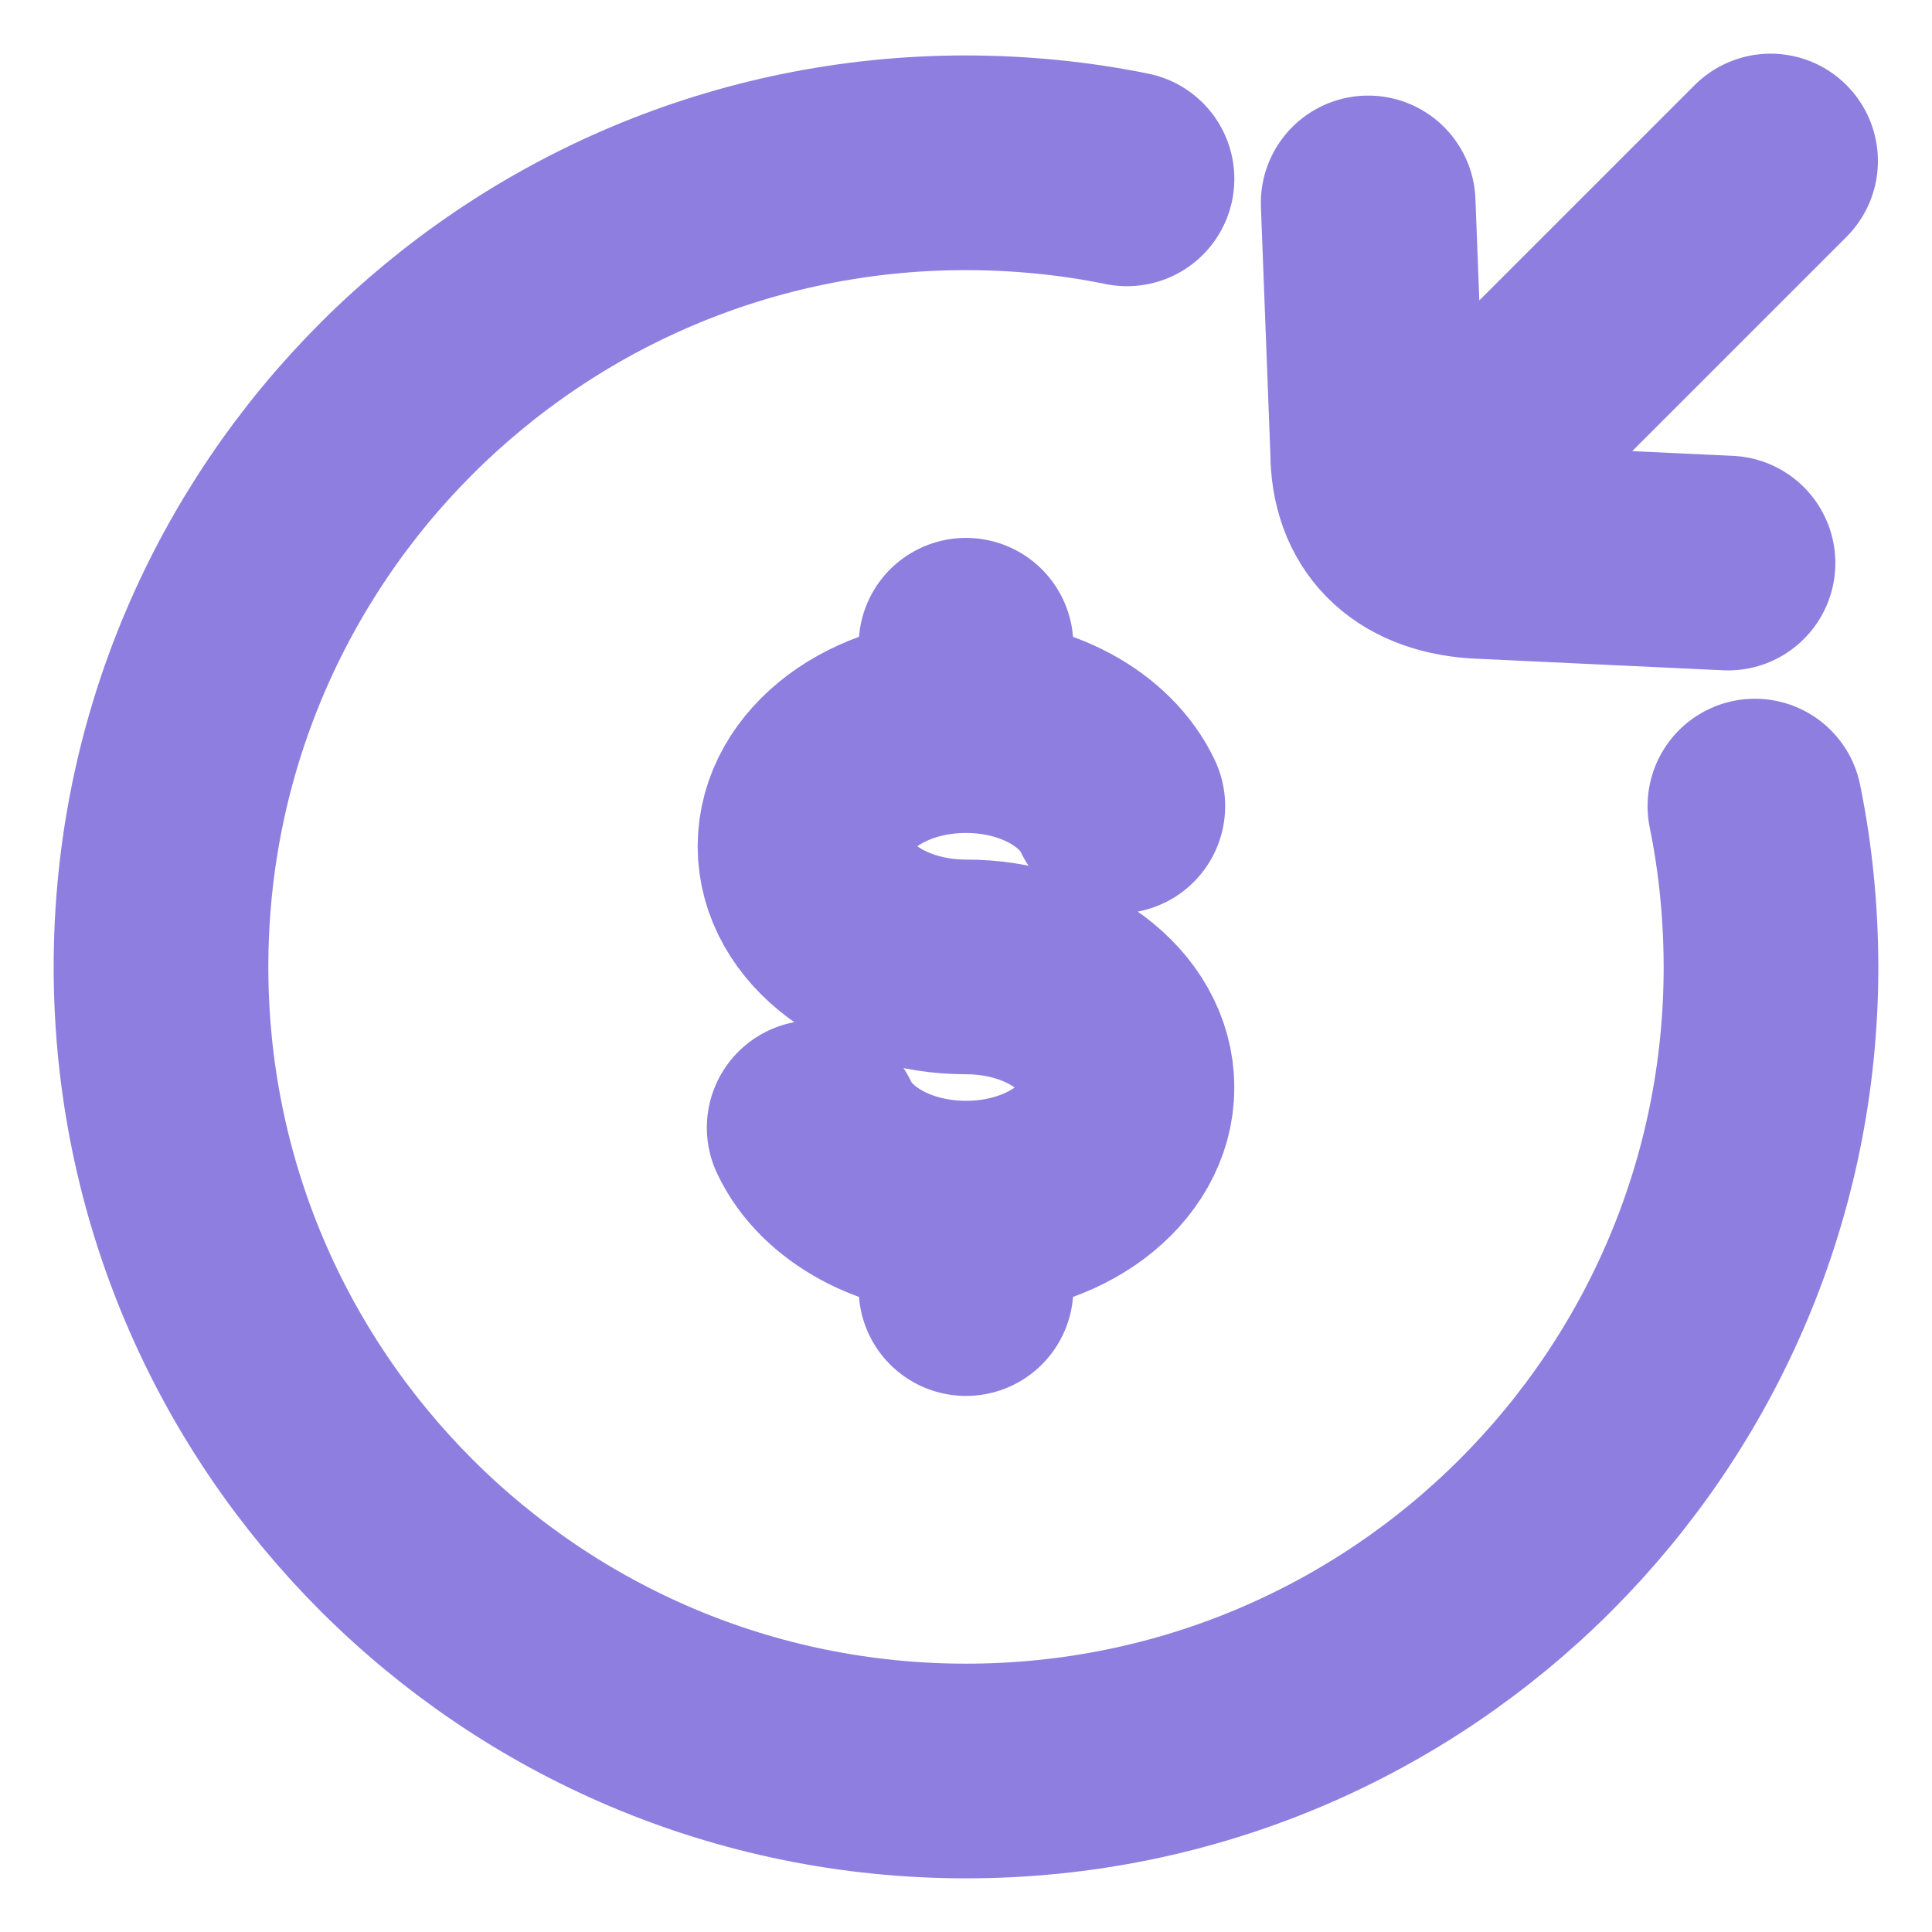 <svg width="36" height="36" viewBox="0 0 36 36" fill="none" xmlns="http://www.w3.org/2000/svg">
<path d="M21 3.333C20.03 3.135 19.03 3.035 18 3.033C9.716 3.033 3 9.741 3 18.017C3 26.292 9.716 33 18 33C26.285 33 33 26.292 33 18.017C32.998 16.989 32.898 15.991 32.7 15.02" stroke="#8E7EDF" stroke-width="4" stroke-linecap="round" stroke-linejoin="round"/>
<path d="M18 13.521C16.343 13.521 15 14.527 15 15.77C15 17.01 16.343 18.017 18 18.017C19.657 18.017 21 19.021 21 20.264C21 21.506 19.657 22.512 18 22.512M18 13.521C19.305 13.521 20.418 14.146 20.829 15.021M18 13.521V12.023M18 22.512C16.695 22.512 15.582 21.887 15.171 21.012M18 22.512V24.011M32.992 3L26.73 9.261M25.494 3.781L25.671 8.414C25.671 9.505 26.323 10.187 27.513 10.272L32.199 10.492" stroke="#8E7EDF" stroke-width="4" stroke-linecap="round" stroke-linejoin="round"/>
</svg>
